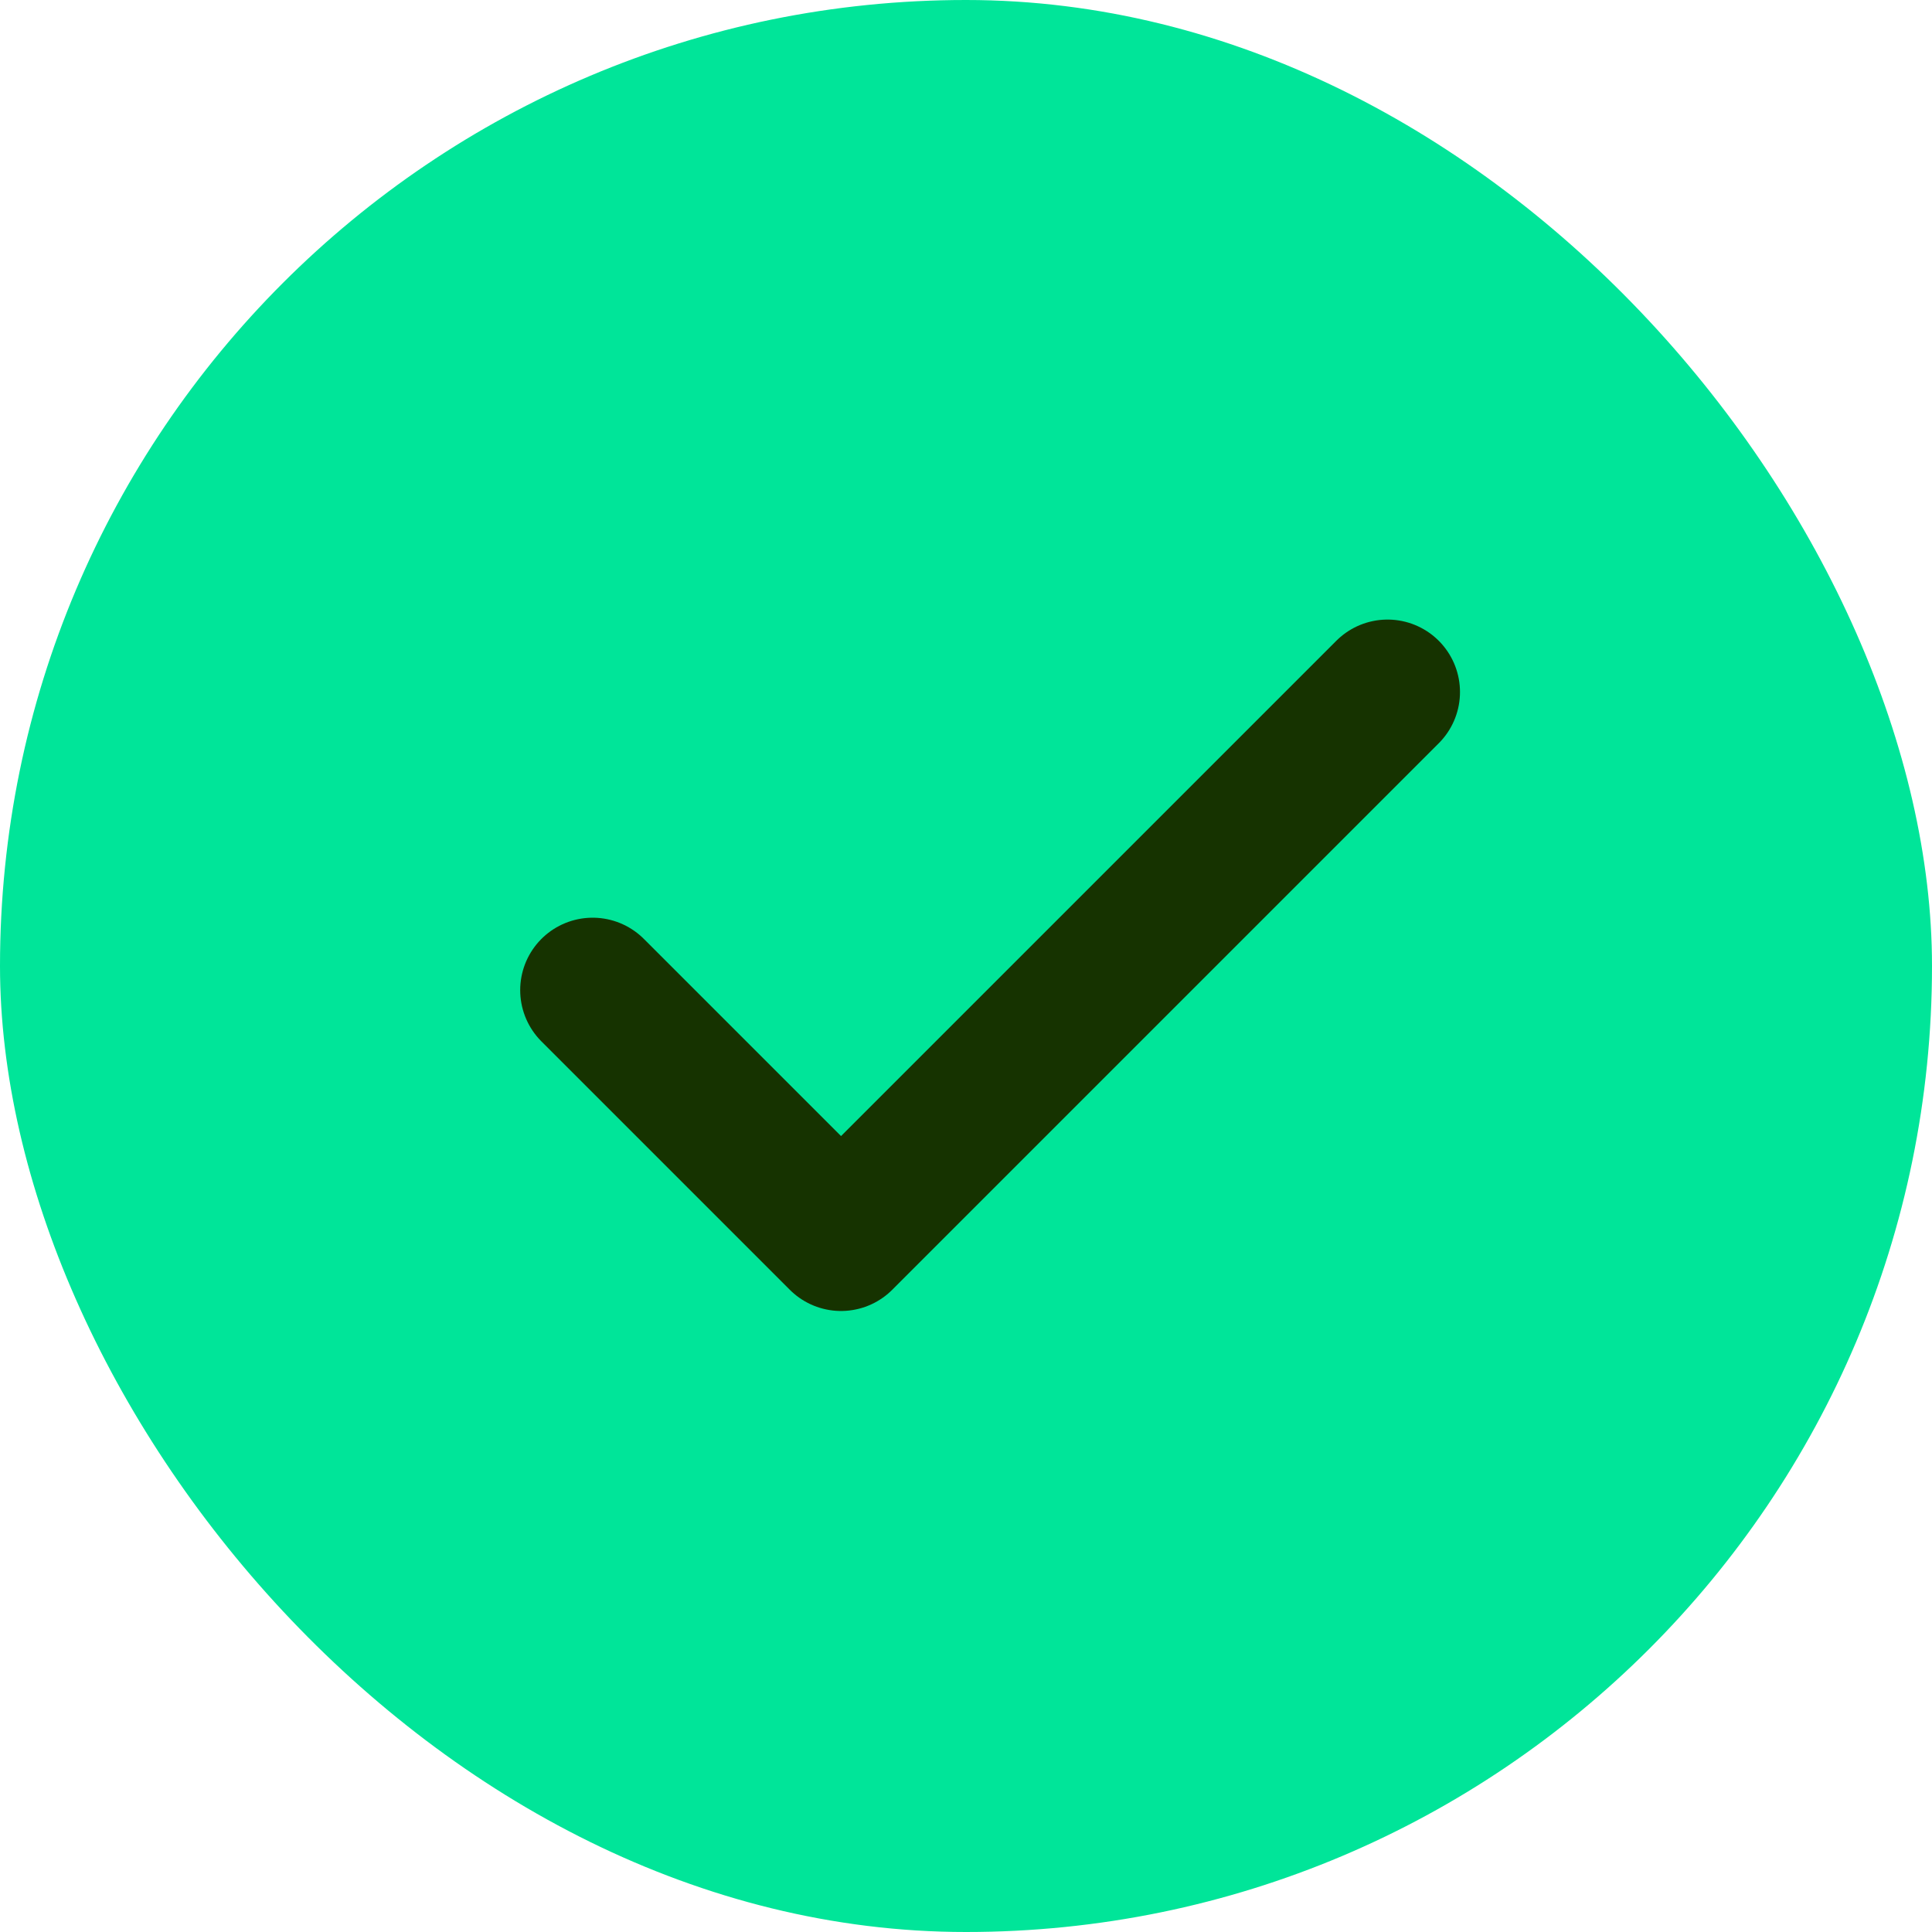 <svg width="16" height="16" viewBox="0 0 16 16" fill="none" xmlns="http://www.w3.org/2000/svg">
<rect width="16" height="16" rx="8" fill="#00E599"/>
<g clip-path="url(#clip0_8147_928)">
<path d="M11.491 5.731L6.965 10.257L4.908 8.2" stroke="#163300" stroke-width="1.2" stroke-linecap="round" stroke-linejoin="round"/>
</g>
<defs>
<clipPath id="clip0_8147_928">
<rect width="9.6" height="9.6" fill="white" transform="translate(3.2 3.2)"/>
</clipPath>
</defs>
</svg>
